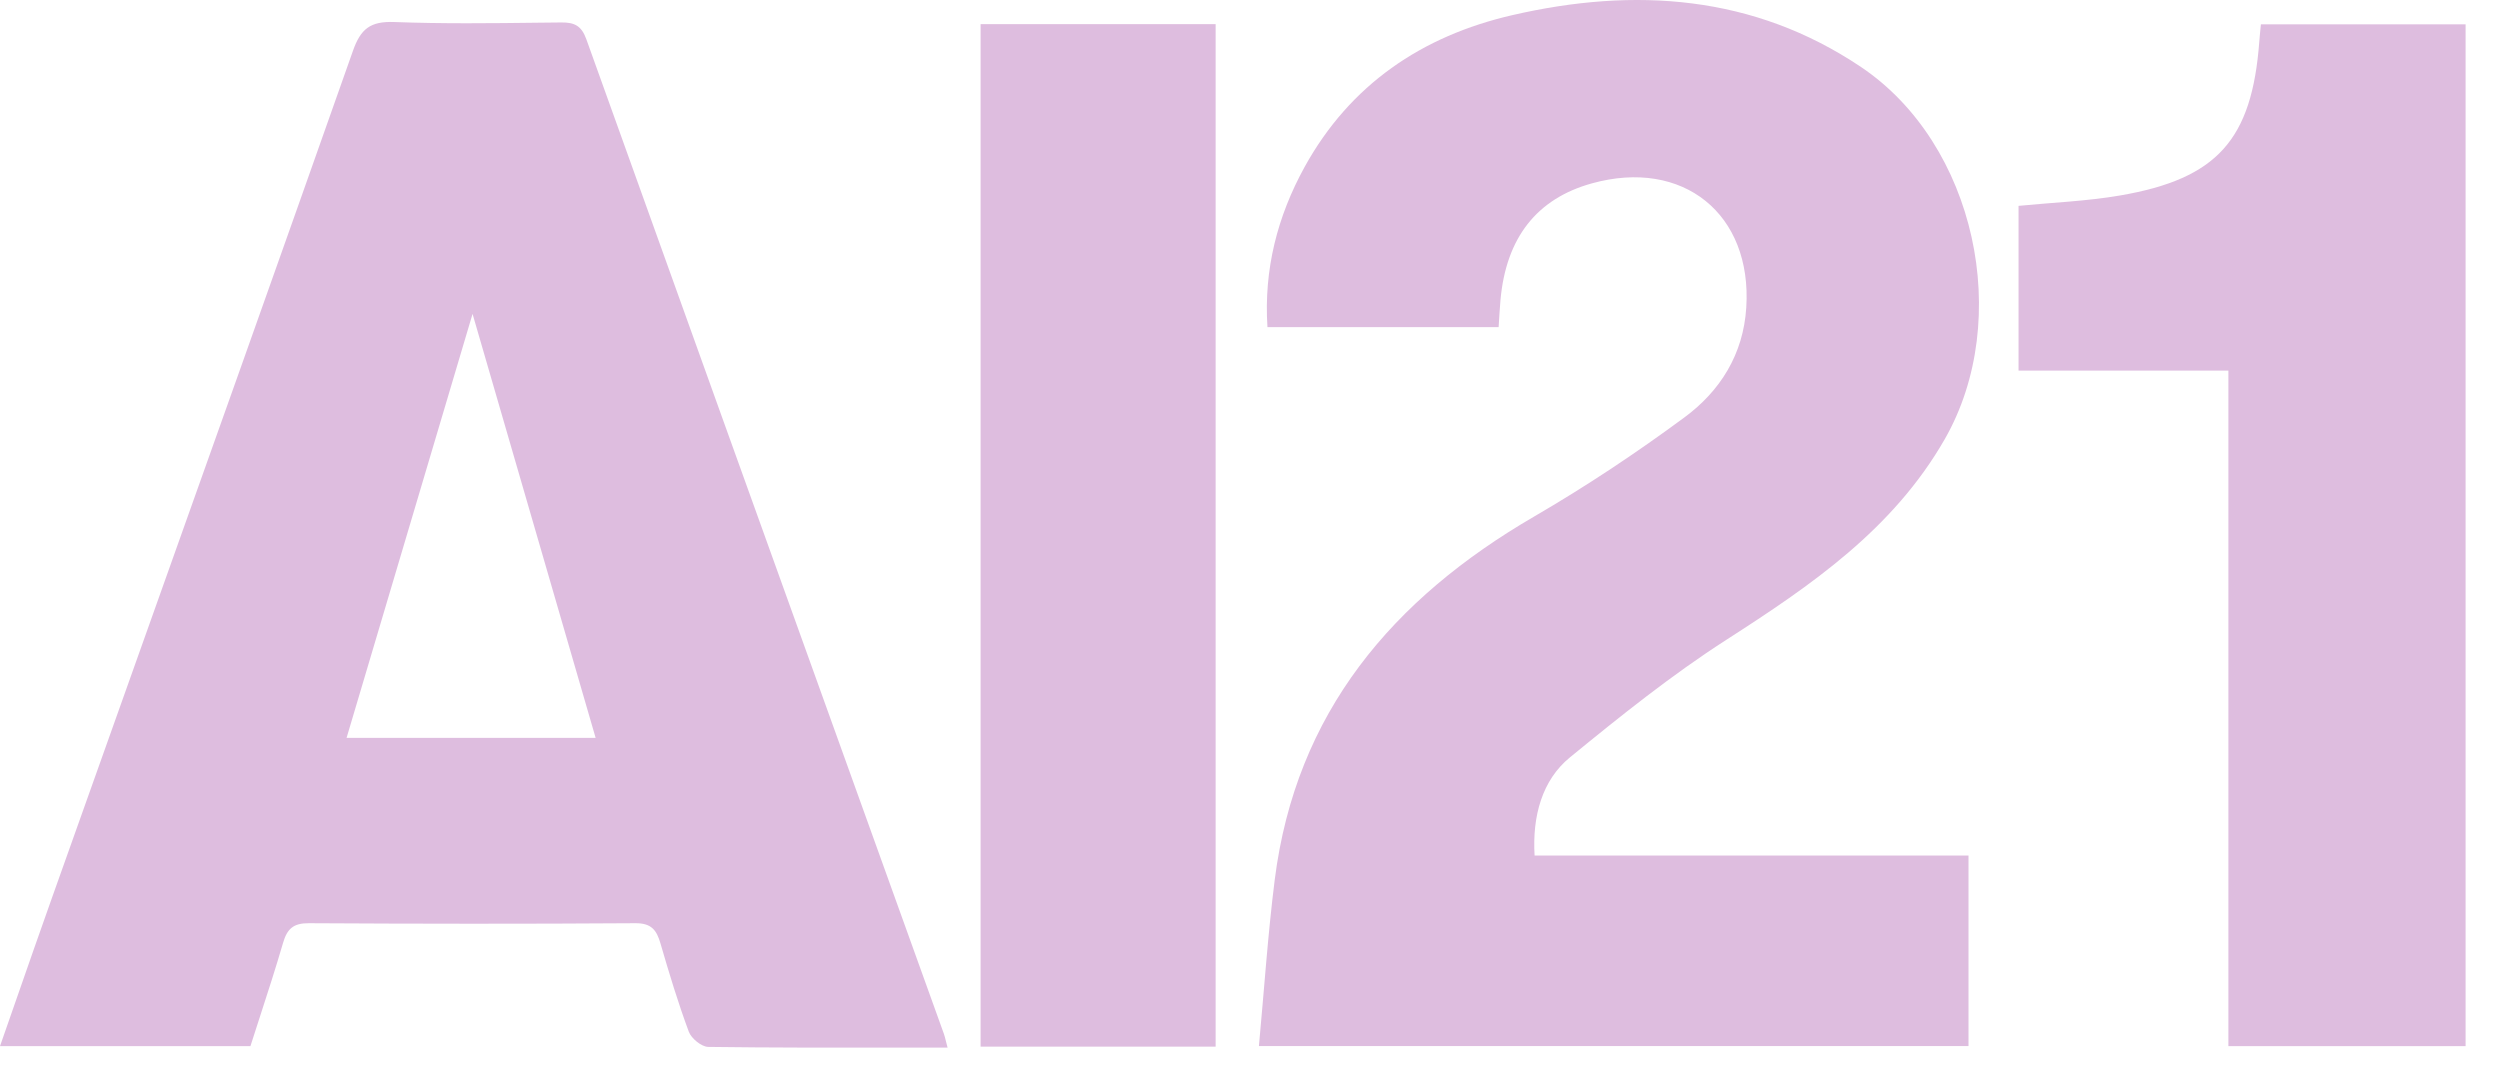 <svg width="67" height="29" viewBox="0 0 67 29" fill="none" xmlns="http://www.w3.org/2000/svg">
<path fill-rule="evenodd" clip-rule="evenodd" d="M24.04 28.076C24.488 28.076 24.94 28.075 25.395 28.075C25.377 28.009 25.364 27.955 25.352 27.909C25.331 27.823 25.317 27.765 25.297 27.709C24.553 25.642 23.809 23.575 23.066 21.509C20.612 14.69 18.159 7.872 15.714 1.052C15.584 0.69 15.396 0.598 15.042 0.602C14.844 0.604 14.647 0.606 14.45 0.608C13.153 0.624 11.855 0.639 10.56 0.59C9.926 0.568 9.667 0.771 9.459 1.362C7.457 7.036 5.438 12.703 3.419 18.37C2.746 20.259 2.073 22.148 1.401 24.038C1.078 24.945 0.761 25.855 0.437 26.785C0.293 27.198 0.148 27.614 0 28.037H6.711C6.793 27.782 6.875 27.527 6.958 27.273C7.174 26.607 7.39 25.941 7.586 25.269C7.695 24.893 7.863 24.739 8.276 24.742C11.193 24.759 14.11 24.762 17.028 24.742C17.458 24.739 17.597 24.926 17.701 25.285C17.932 26.081 18.172 26.874 18.46 27.65C18.527 27.83 18.799 28.054 18.98 28.057C20.652 28.079 22.324 28.078 24.04 28.076ZM13.986 12.965C14.648 15.246 15.301 17.494 15.963 19.775H15.961C15.961 19.775 15.961 19.775 15.961 19.775H9.288C10.154 16.862 11.012 13.976 11.897 10.995C12.15 10.143 12.405 9.284 12.664 8.414C12.664 8.415 12.664 8.415 12.665 8.416C12.665 8.415 12.665 8.415 12.665 8.414C13.113 9.957 13.552 11.468 13.986 12.965Z" fill="#DEBDDF"/>
<path d="M41.127 22.929H52.756V28.035H33.739C33.88 26.523 33.978 25.044 34.163 23.576C34.732 19.09 37.323 16.048 41.117 13.842C42.505 13.035 43.85 12.141 45.143 11.186C46.1 10.48 46.722 9.496 46.8 8.243C46.96 5.734 45.105 4.237 42.663 4.914C41.185 5.324 40.364 6.371 40.213 8.038C40.191 8.269 40.182 8.501 40.163 8.768H33.968C33.867 7.219 34.236 5.797 34.962 4.477C36.179 2.269 38.106 0.965 40.525 0.407C43.812 -0.352 46.998 -0.136 49.874 1.795C52.945 3.856 53.958 8.559 52.118 11.772C50.734 14.187 48.54 15.686 46.269 17.145C44.801 18.089 43.428 19.19 42.074 20.298C41.331 20.905 41.063 21.868 41.127 22.929Z" fill="#DEBDDF"/>
<path d="M66.076 28.037H59.721V9.933H54.097V5.517C55 5.428 55.921 5.393 56.822 5.238C59.426 4.79 60.351 3.741 60.549 1.116C60.559 0.975 60.575 0.835 60.592 0.652H66.078V28.037H66.076Z" fill="#DEBDDF"/>
<path d="M32.579 28.05H26.28V0.647H32.579V28.05Z" fill="#DEBDDF"/>
</svg>
